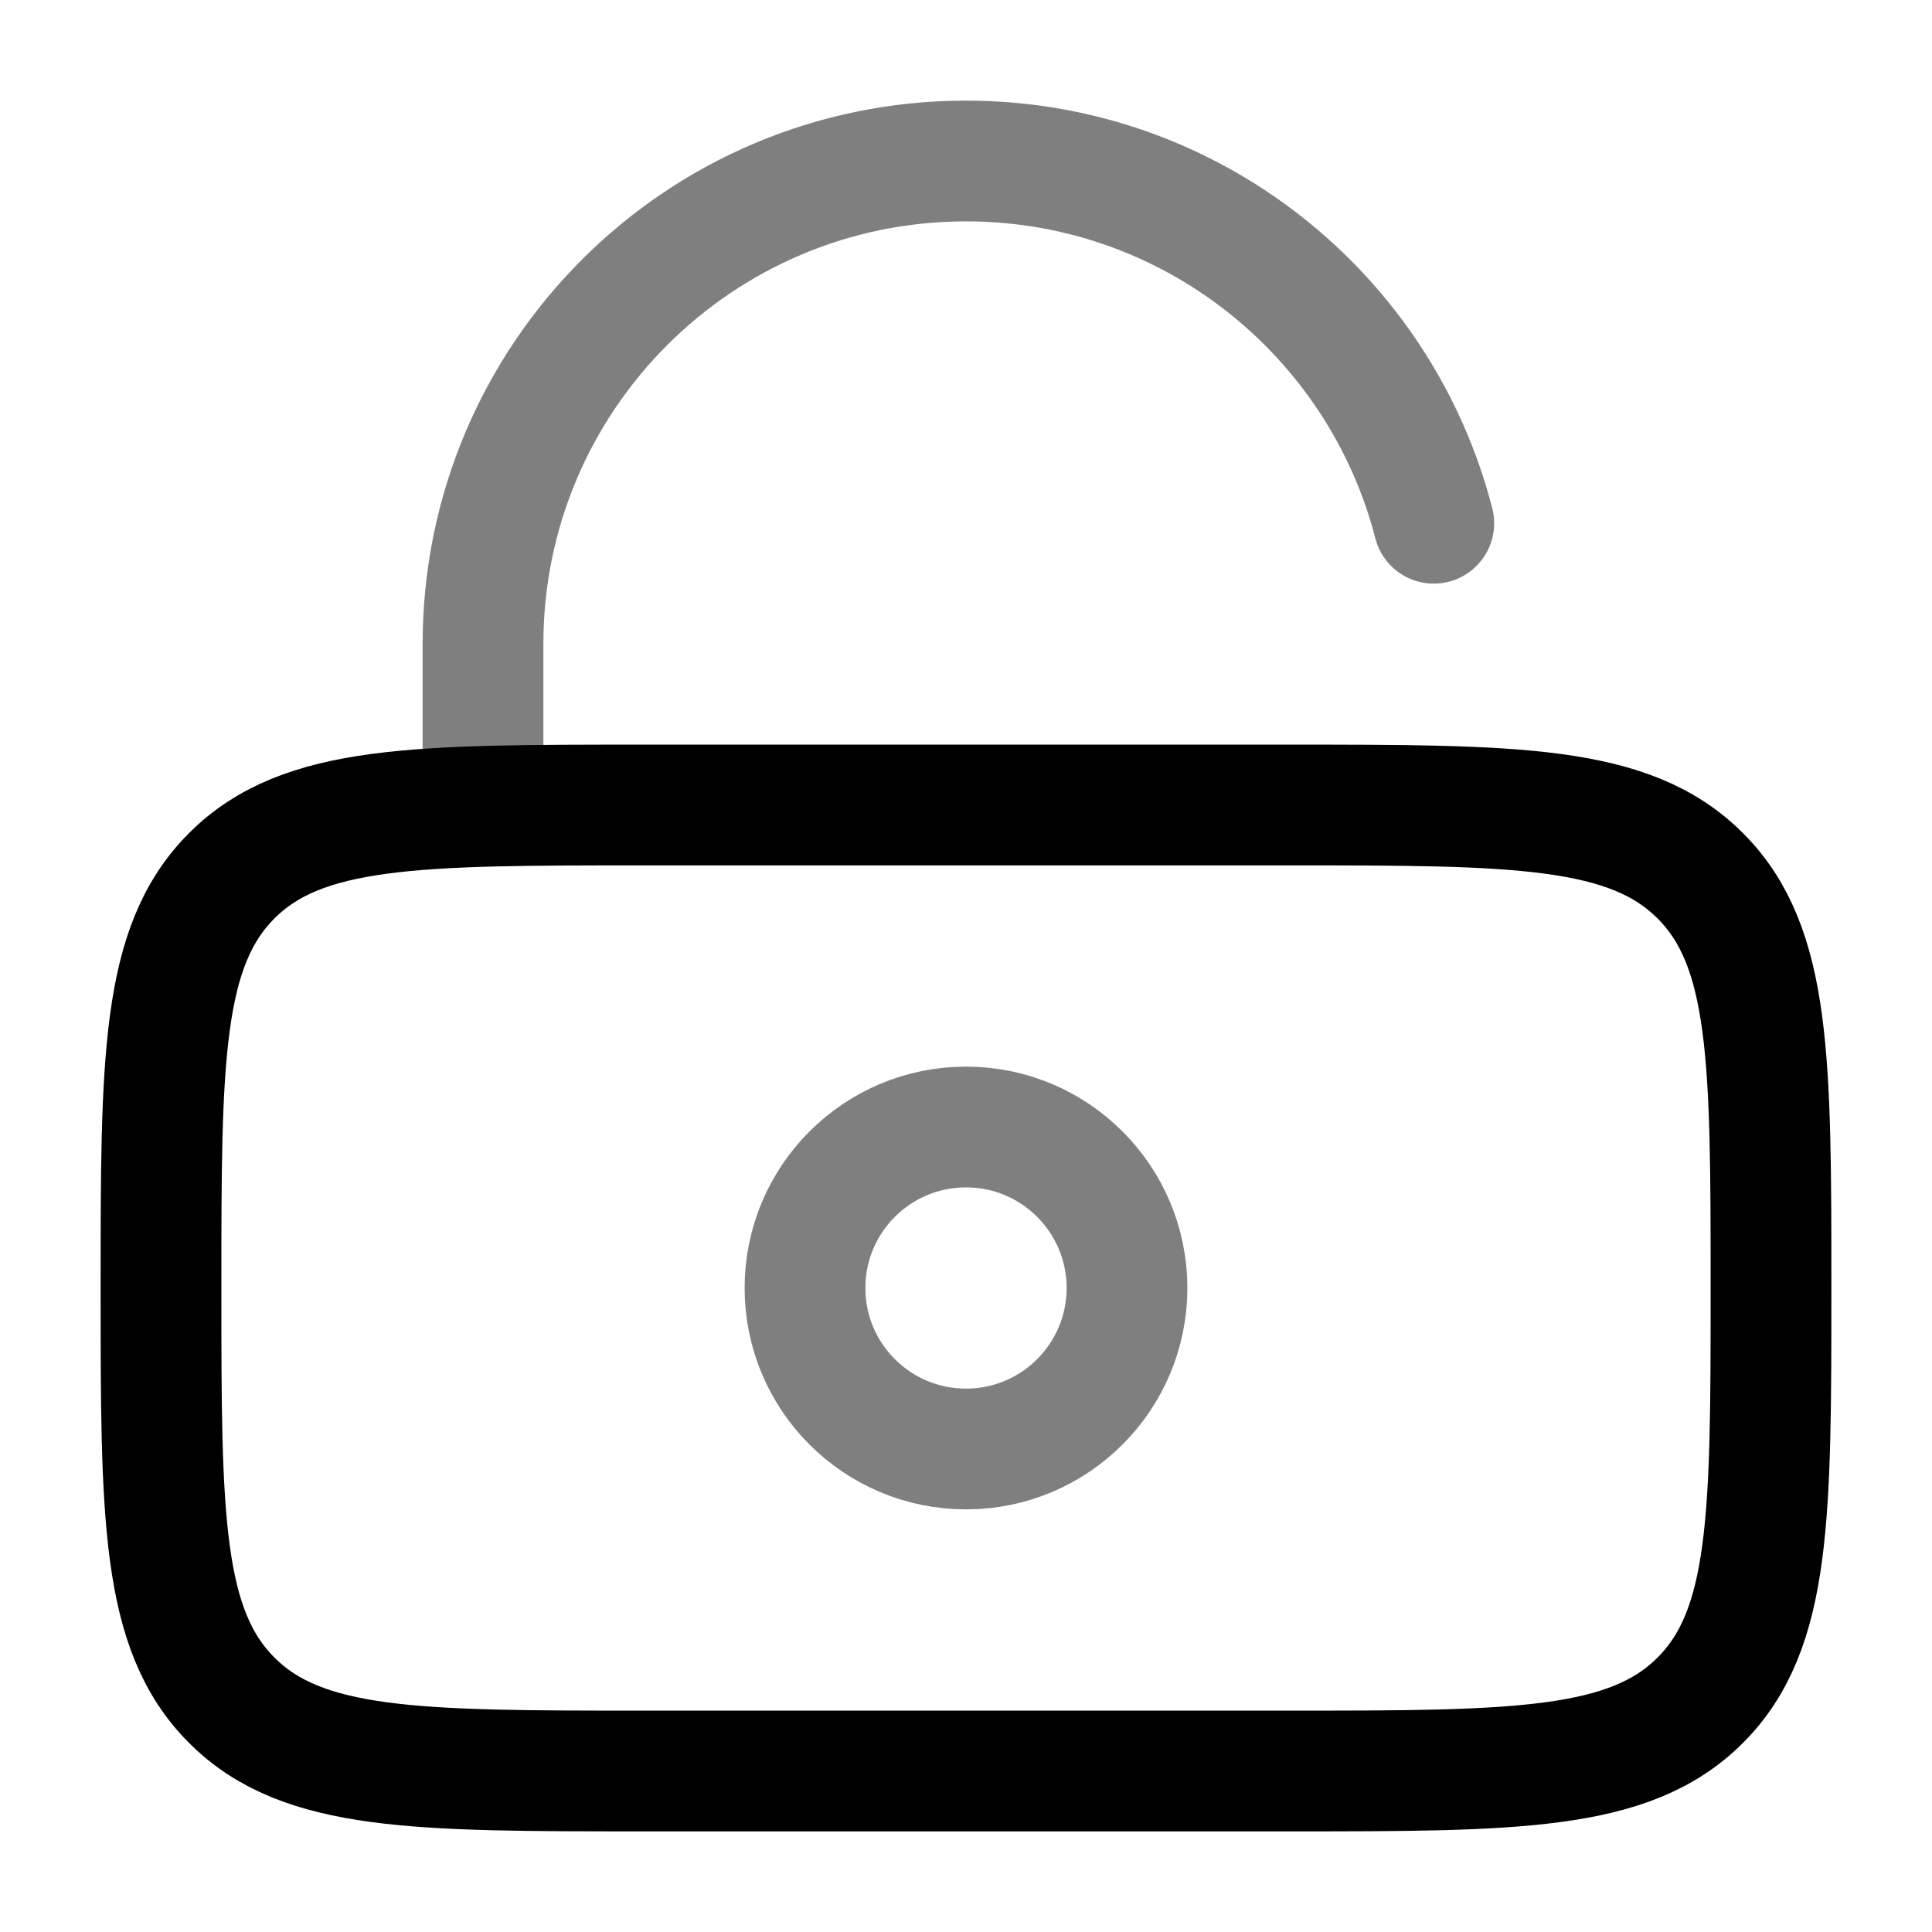 <svg width="24" height="24" viewBox="0 0 24 24" fill="none" xmlns="http://www.w3.org/2000/svg">
<path d="M2 16C2 13.172 2 11.757 2.879 10.879C3.757 10 5.172 10 8 10H16C18.828 10 20.243 10 21.121 10.879C22 11.757 22 13.172 22 16C22 18.828 22 20.243 21.121 21.121C20.243 22 18.828 22 16 22H8C5.172 22 3.757 22 2.879 21.121C2 20.243 2 18.828 2 16Z" stroke="black" stroke-width="1.5"/>
<circle opacity="0.5" cx="12" cy="16" r="2" stroke="black" stroke-width="1.5"/>
<path opacity="0.5" d="M6 10V8C6 4.686 8.686 2 12 2C14.796 2 17.145 3.912 17.811 6.5" stroke="black" stroke-width="1.5" stroke-linecap="round"/>
</svg>
